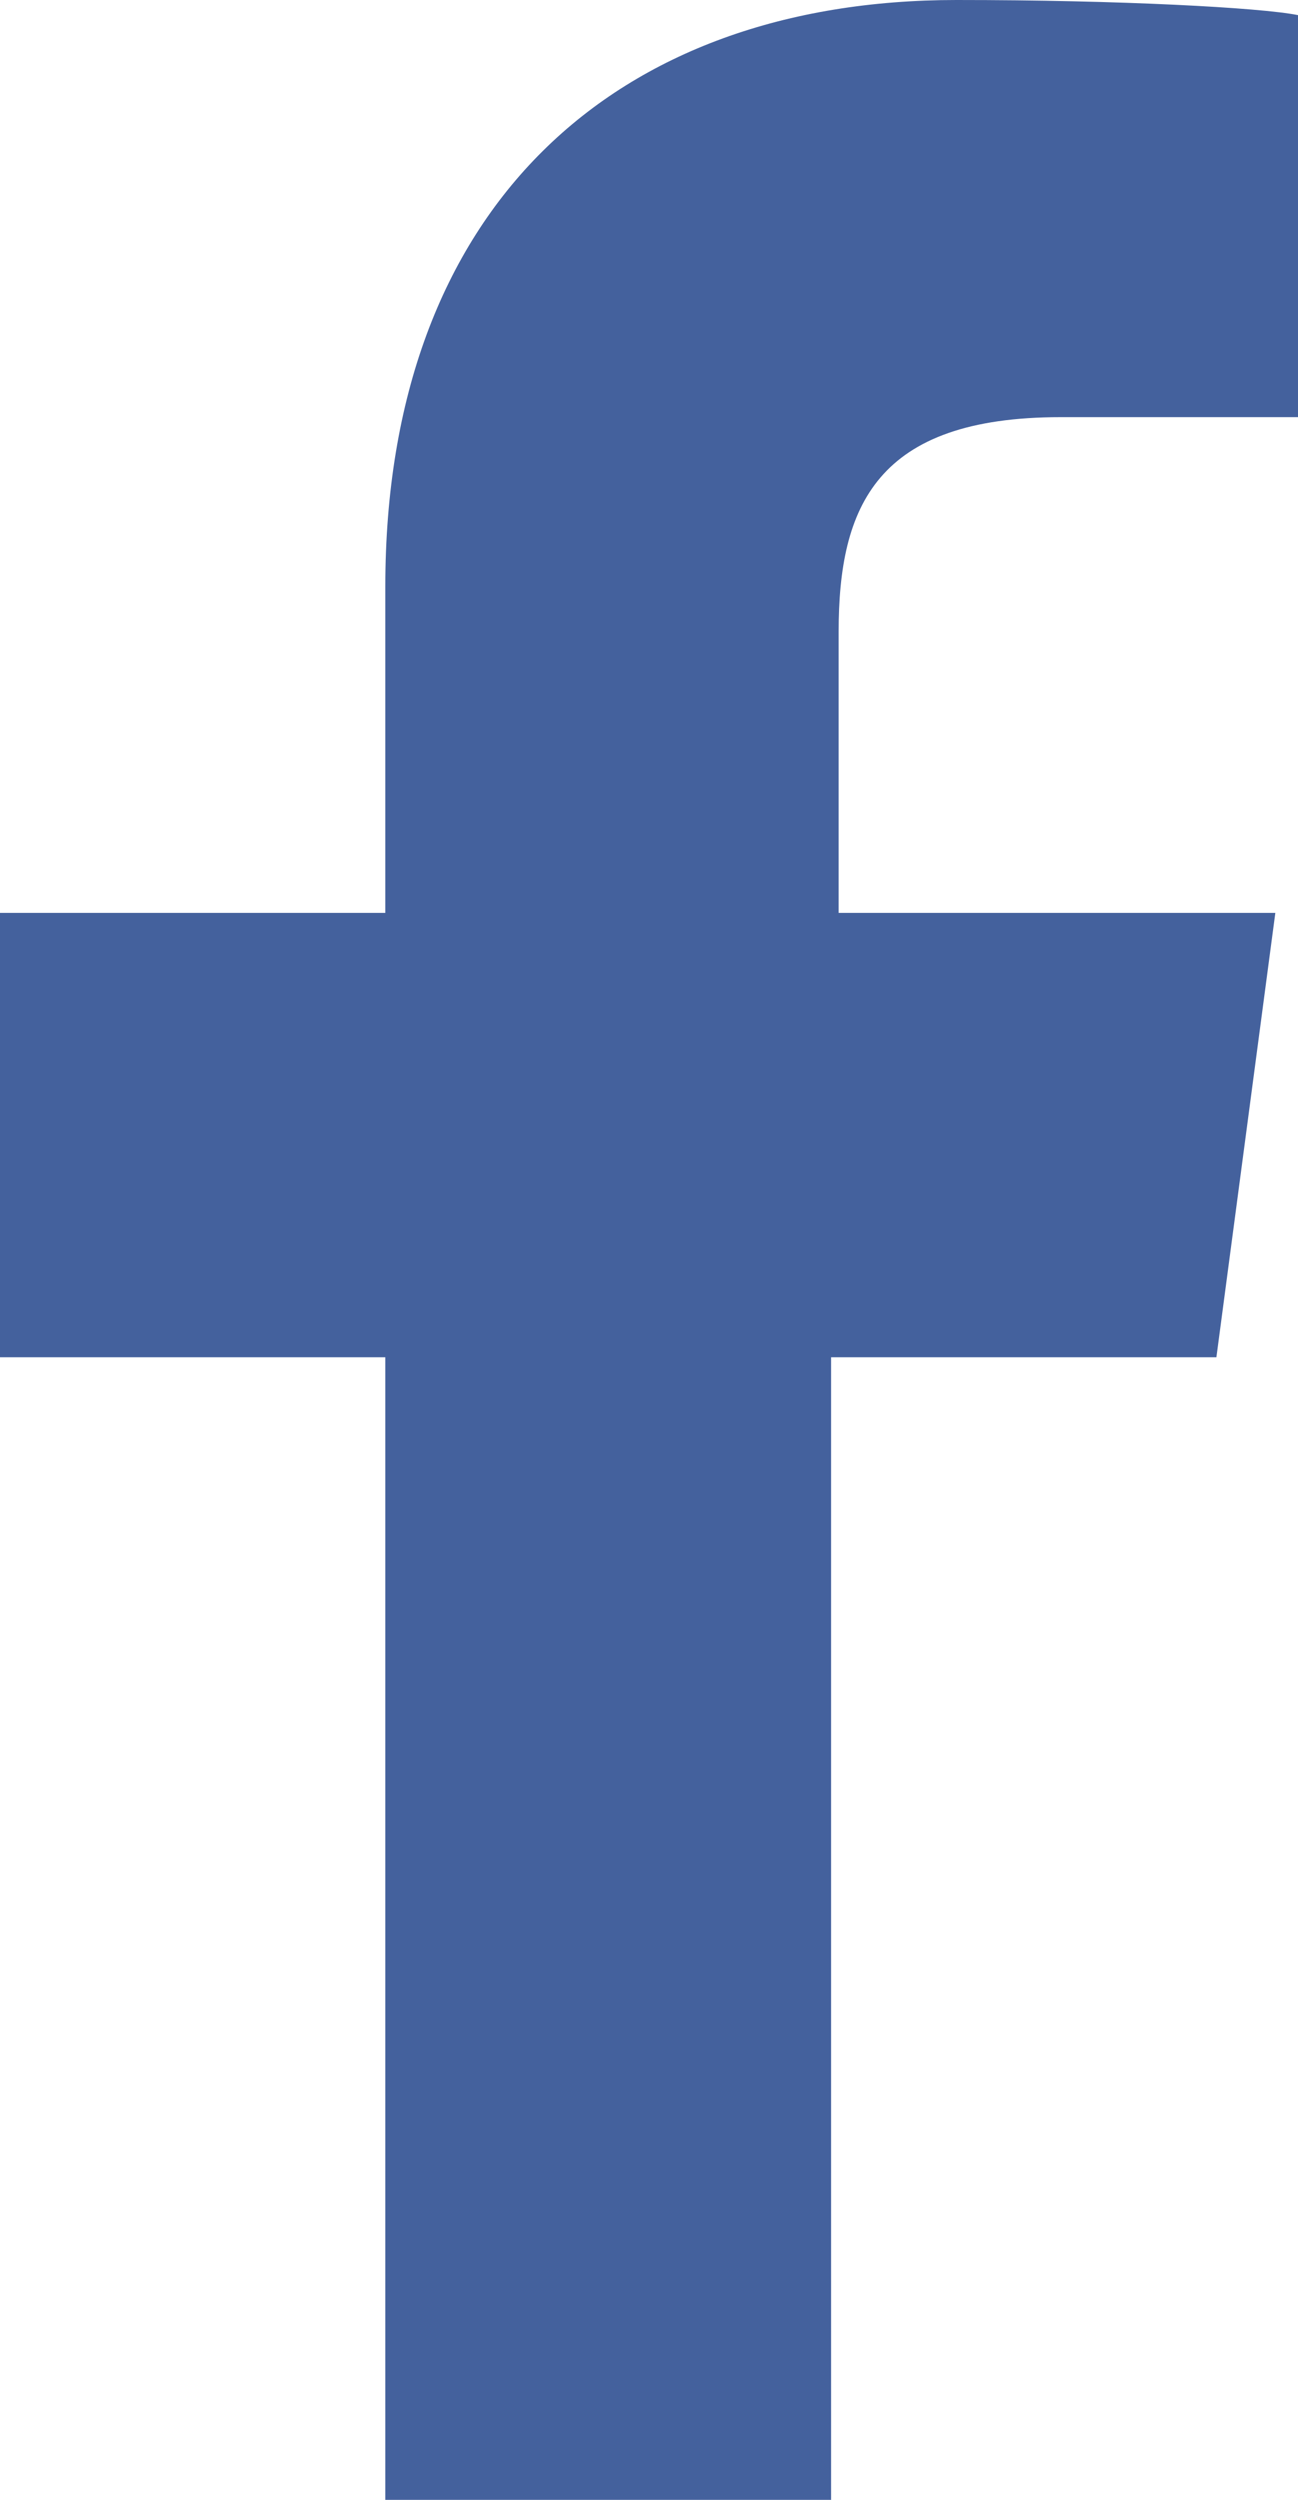 <?xml version="1.0" encoding="UTF-8"?><svg id="Layer_1" xmlns="http://www.w3.org/2000/svg" viewBox="0 0 8.59 16.54"><defs><style>.cls-1{fill:#44619d;}</style></defs><path id="f" class="cls-1" d="m5.5,16.54v-7.56h2.55l.39-2.94h-2.89v-1.86c0-.83.25-1.42,1.47-1.42h1.57V.1c-.25-.05-1.18-.1-2.26-.1-2.26,0-3.78,1.37-3.78,3.88v2.16H0v2.94h2.55v7.56h2.94Z"/></svg>